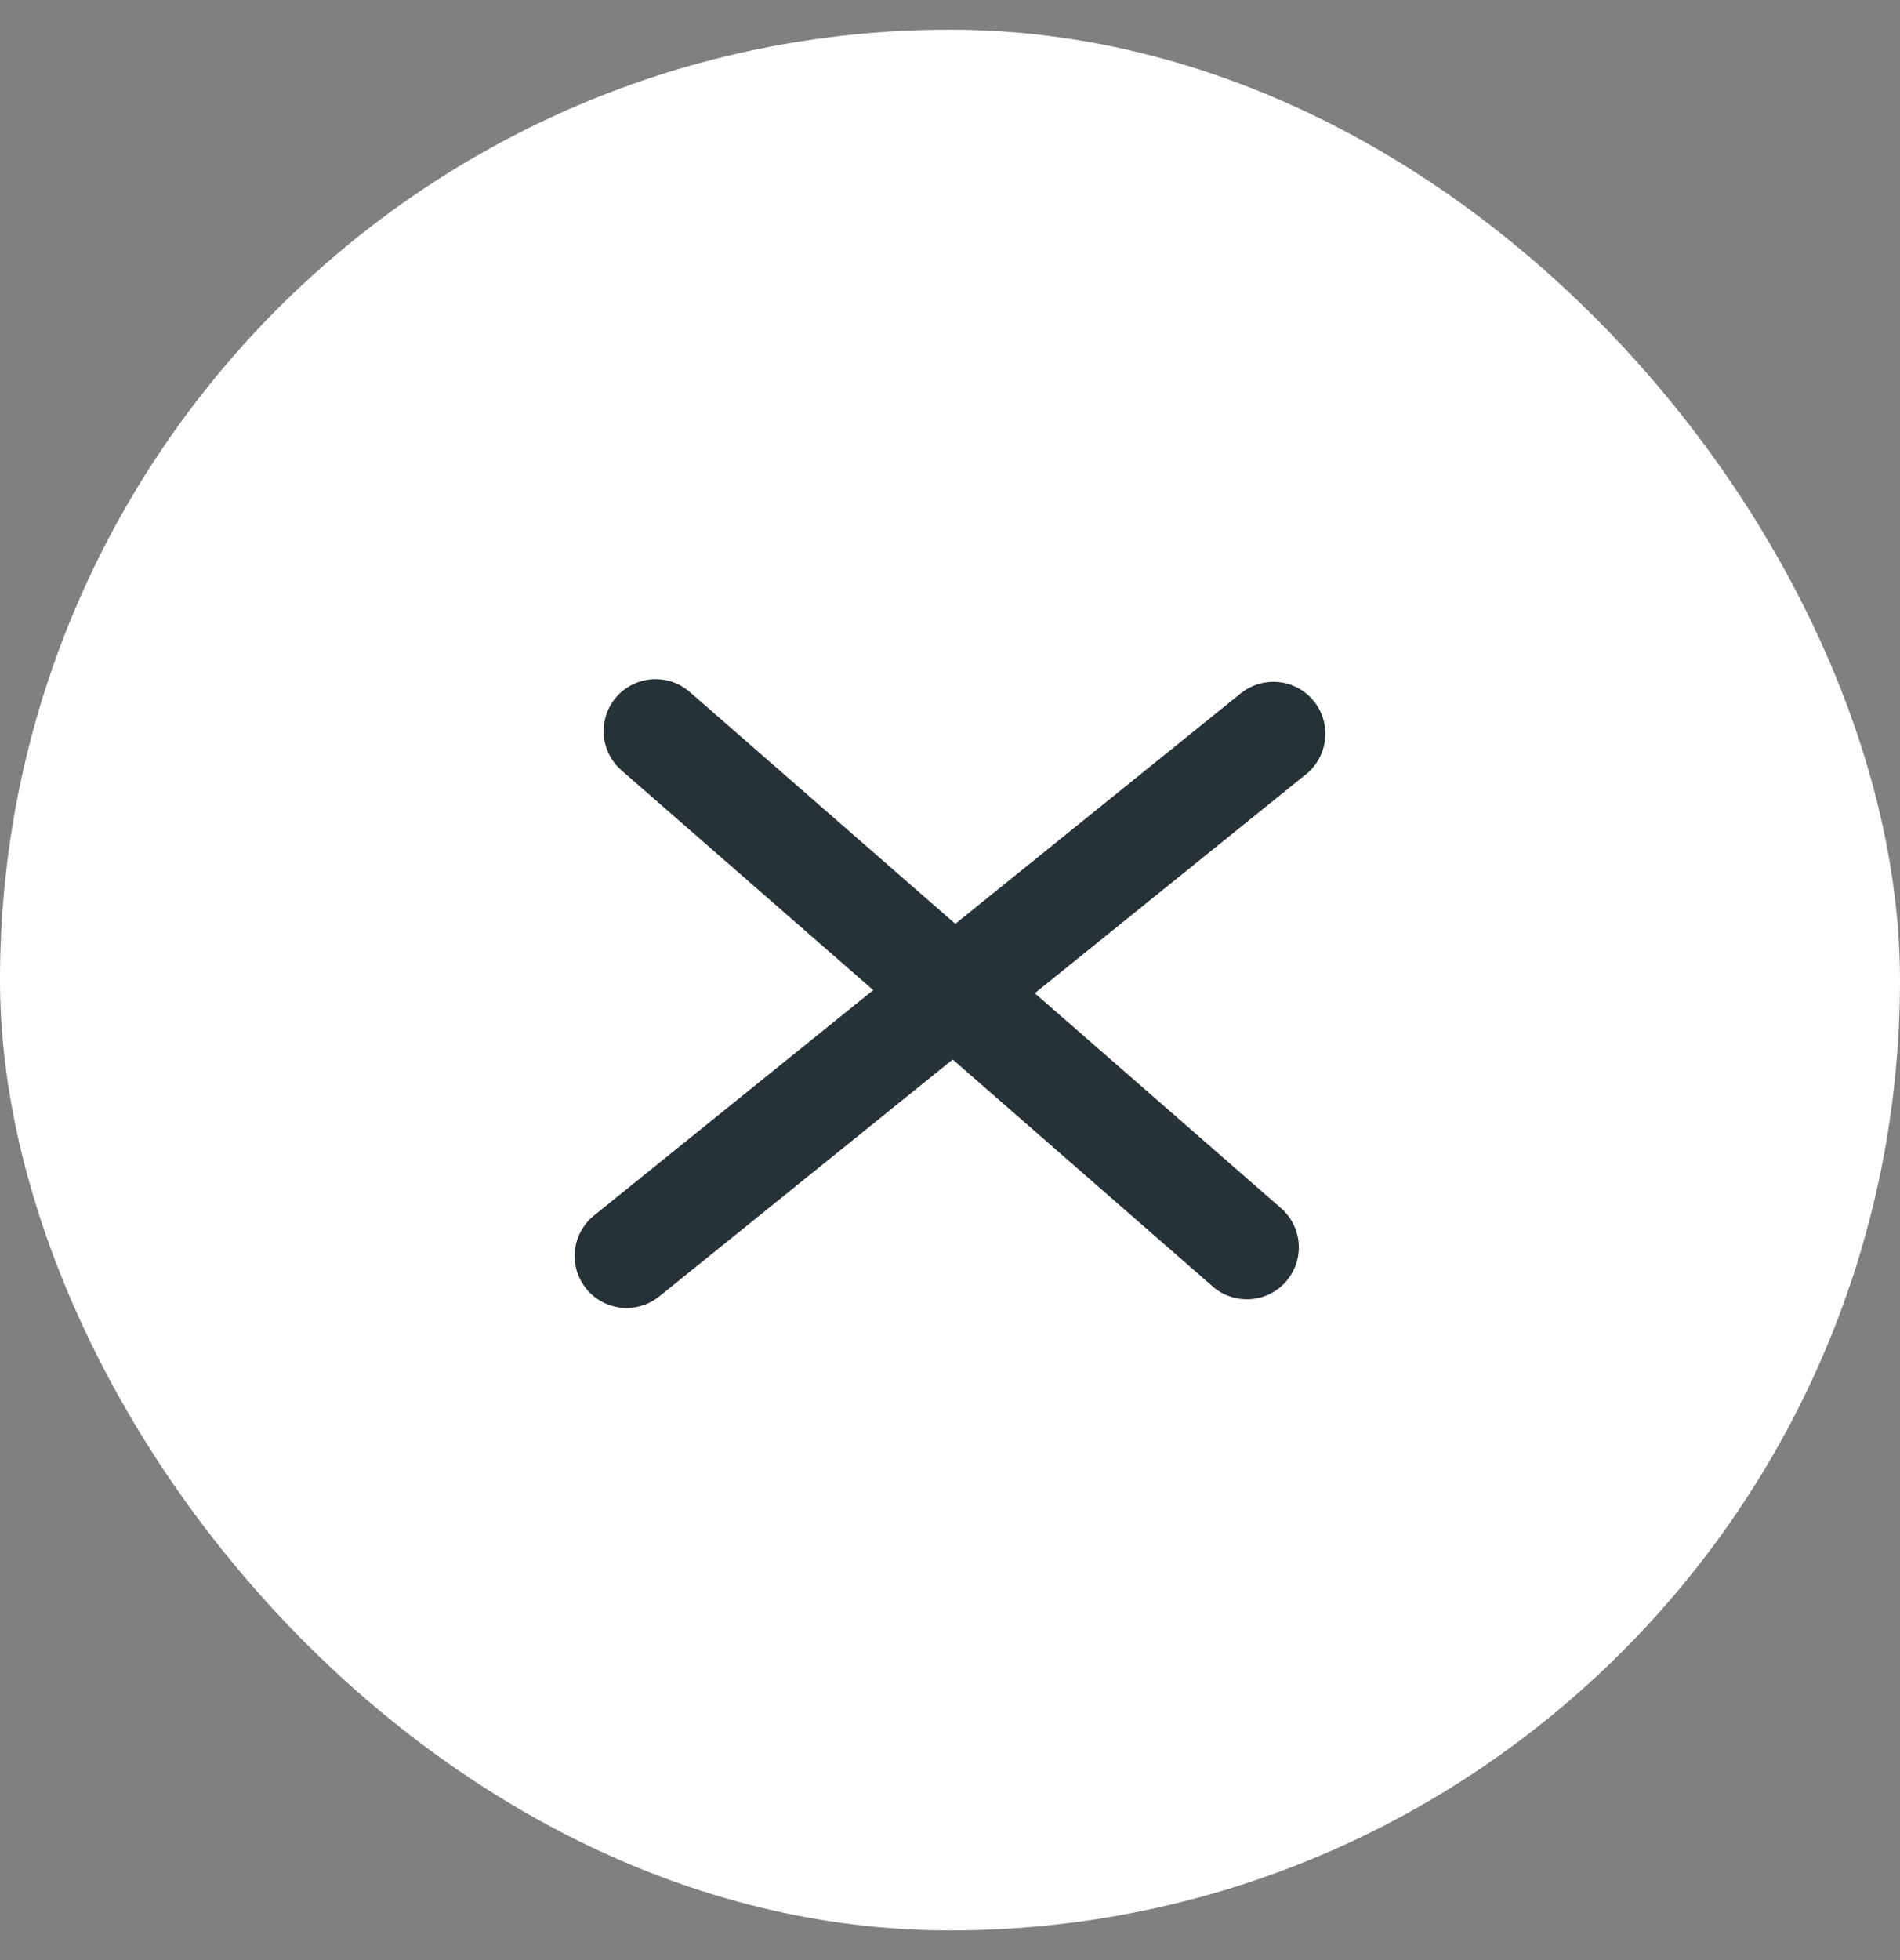 <svg width="32" height="33" viewBox="0 0 32 33" fill="none" xmlns="http://www.w3.org/2000/svg">
<rect x="0" y="0" width="32" height="33" fill="#808080" stroke="none"/>
<rect y="0.5" width="32" height="32" rx="16" fill="white"/>
<path d="M11.041 12.309L21 21" stroke="#263238" stroke-width="1.75" stroke-linecap="round" stroke-linejoin="round"/>
<path d="M10.553 21.146L21.447 12.354" stroke="#263238" stroke-width="1.75" stroke-linecap="round" stroke-linejoin="round"/>
</svg>
